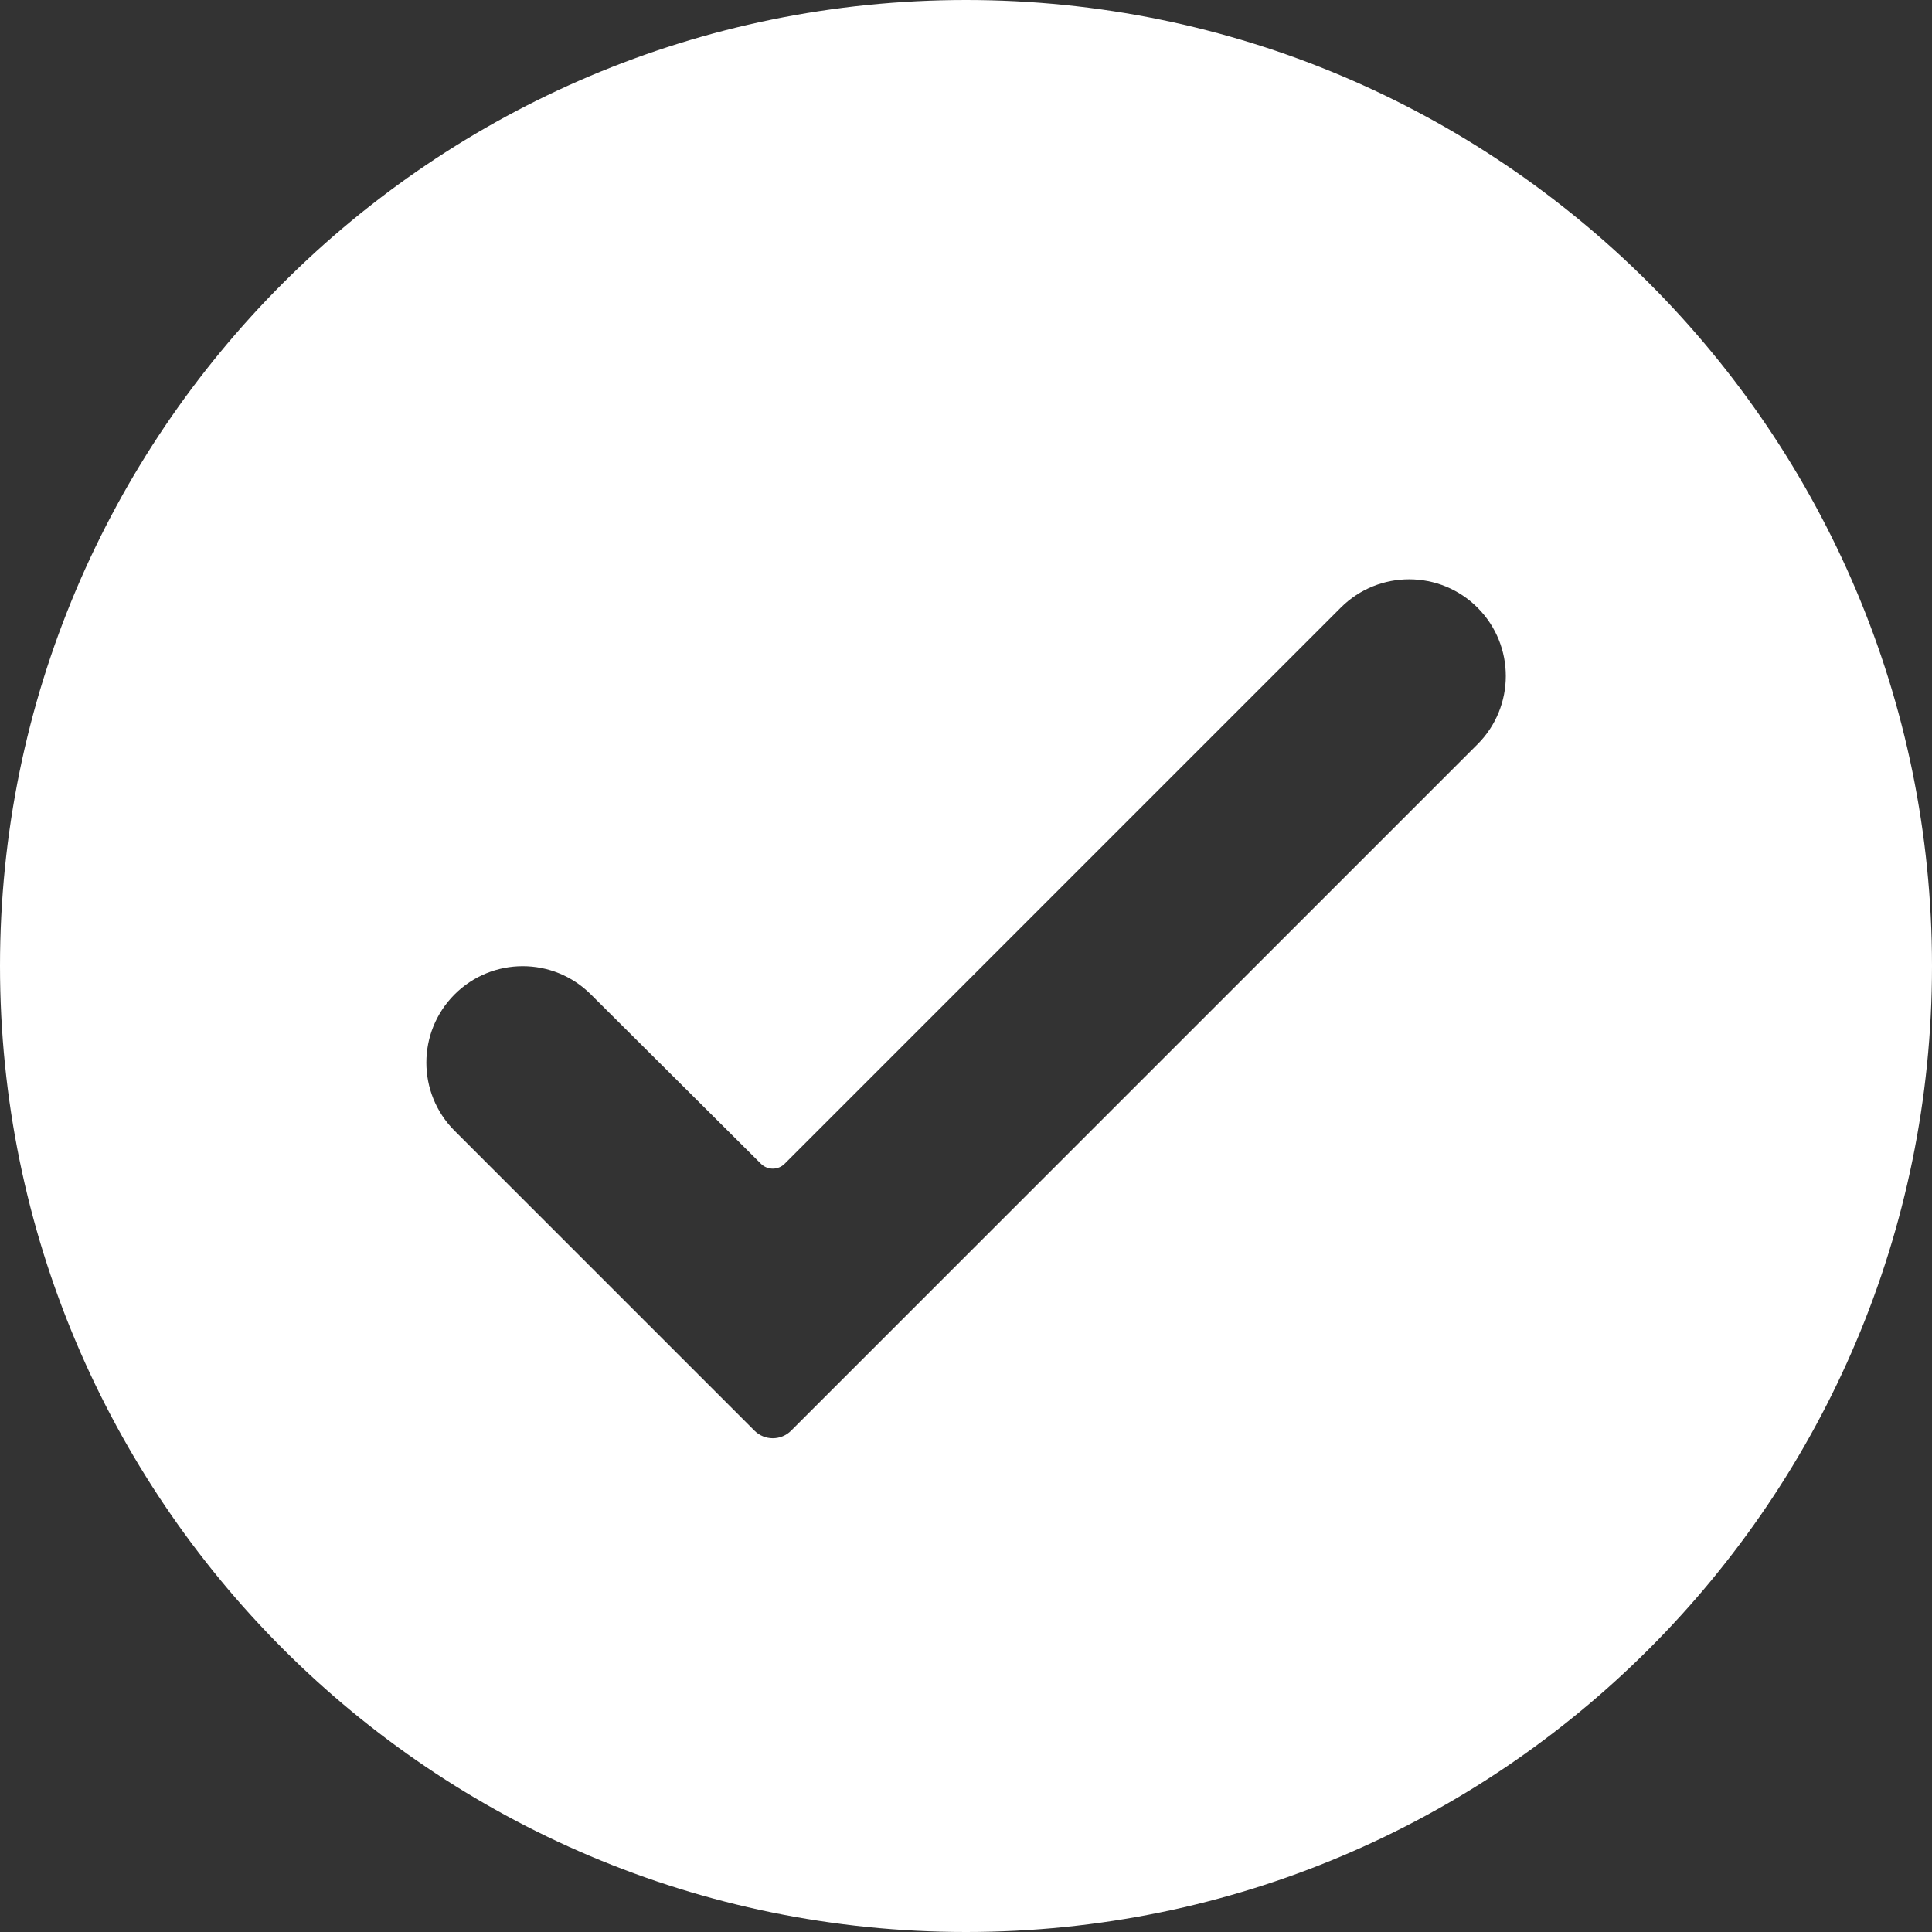 <?xml version="1.0" encoding="UTF-8"?> <svg xmlns="http://www.w3.org/2000/svg" width="32" height="32" viewBox="0 0 32 32" fill="none"><rect x="0" y="0" width="32" height="32" fill="#333333" stroke="none"/><path fill-rule="evenodd" clip-rule="evenodd" d="M16 0C7.168 0 0 7.168 0 16C0 24.832 7.168 32 16 32C24.832 32 32 24.832 32 16C32 7.168 24.832 0 16 0ZM12.603 19.275C12.712 19.384 12.888 19.384 12.997 19.275L22.208 10.064C22.835 9.437 23.852 9.439 24.476 10.068V10.068C25.097 10.694 25.096 11.704 24.472 12.328L13.105 23.695C12.936 23.864 12.664 23.864 12.495 23.695L7.529 18.729C6.906 18.105 6.906 17.095 7.529 16.471V16.471C8.152 15.848 9.161 15.847 9.785 16.469L12.603 19.275Z" fill="white"></path></svg> 